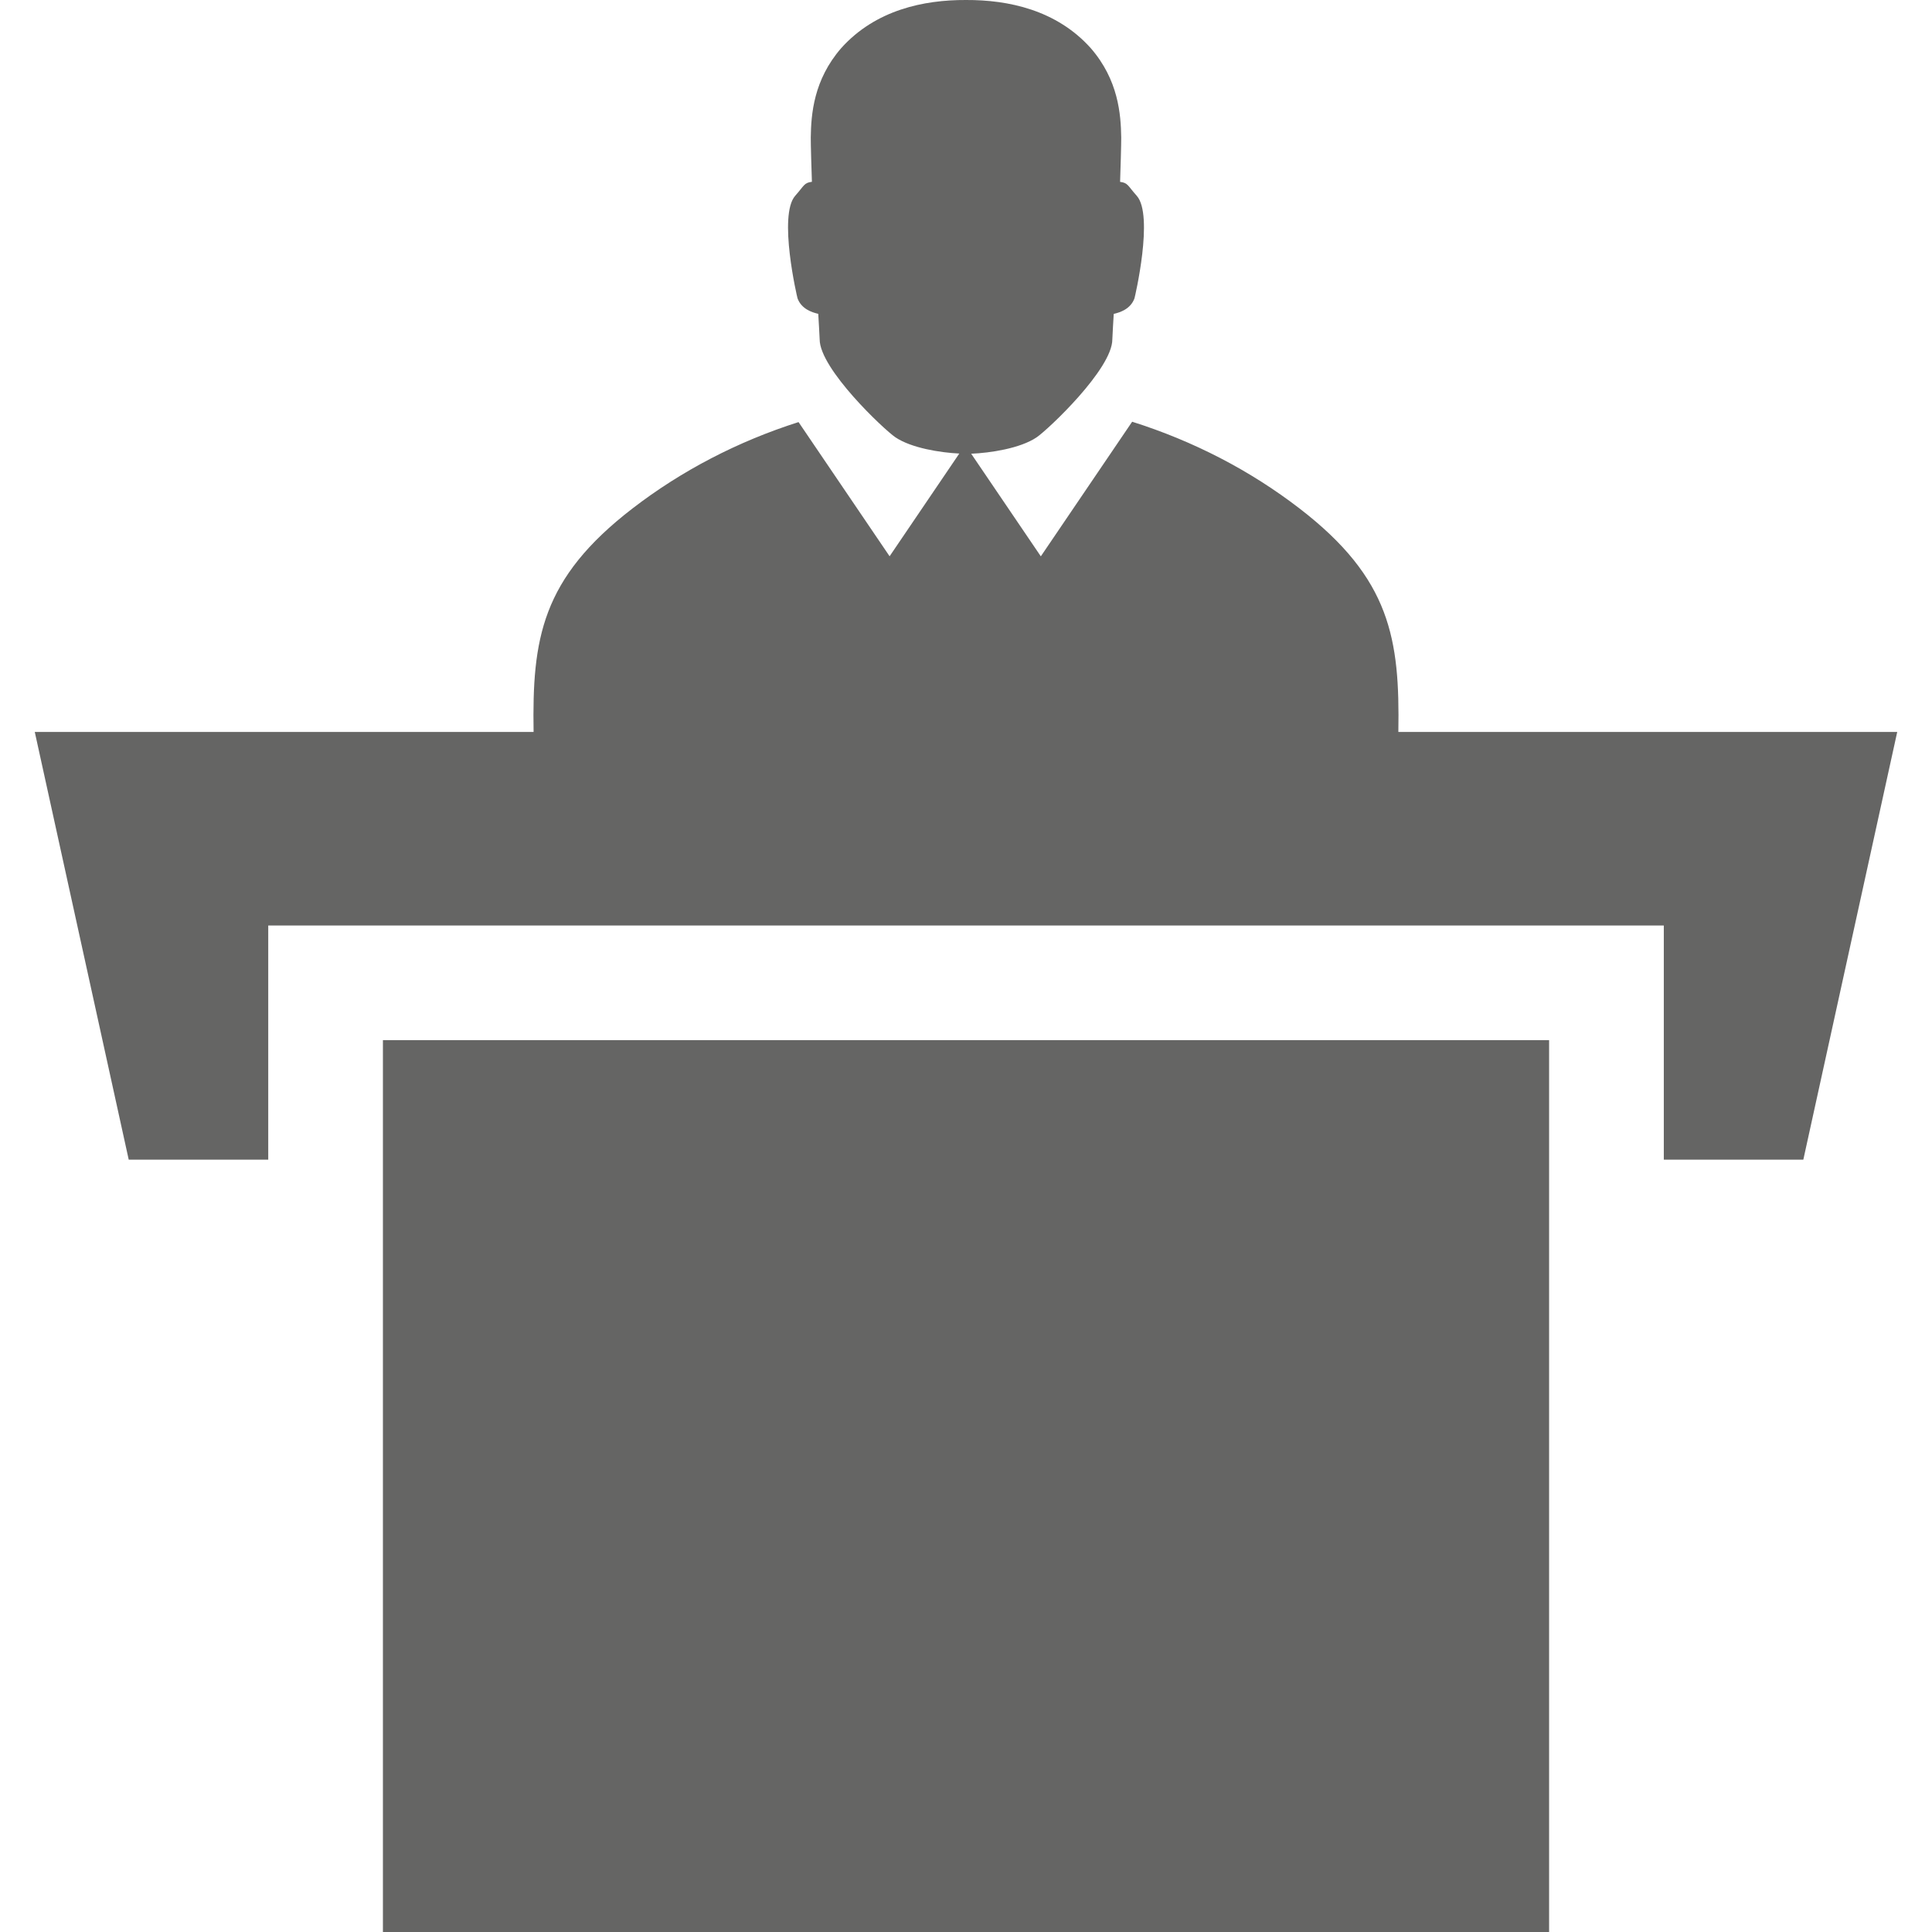 <?xml version="1.0" encoding="utf-8"?>
<!-- Generator: Adobe Illustrator 17.0.0, SVG Export Plug-In . SVG Version: 6.00 Build 0)  -->
<!DOCTYPE svg PUBLIC "-//W3C//DTD SVG 1.1//EN" "http://www.w3.org/Graphics/SVG/1.1/DTD/svg11.dtd">
<svg version="1.1" id="Layer_2" xmlns="http://www.w3.org/2000/svg" xmlns:xlink="http://www.w3.org/1999/xlink" x="0px" y="0px"
	 width="70px" height="70px" viewBox="0 0 70 70" enable-background="new 0 0 70 70" xml:space="preserve">
<path fill="#656564" d="M13.874,70h42.253V37.687H13.874V70z M50.665,26.52c0.054-3.359-0.275-5.555-3.583-8.099
	c-1.789-1.377-3.841-2.44-6.062-3.141l-3.309,4.877l-2.523-3.718c0.682-0.027,1.772-0.191,2.367-0.591
	c0.415-0.279,2.747-2.48,2.747-3.55c0-0.091,0.041-0.751,0.051-0.925c0.241-0.056,0.609-0.179,0.751-0.562
	c0.011-0.03,0.712-3.012,0.082-3.718c-0.328-0.367-0.316-0.469-0.603-0.504c0.014-0.371,0.044-1.398,0.041-1.608
	c-0.013-0.843-0.102-2.082-1.103-3.236C38.276,0.357,36.528-0.006,35,0c-1.528-0.006-3.276,0.357-4.521,1.743
	c-1.002,1.154-1.091,2.394-1.103,3.236c-0.003,0.211,0.027,1.237,0.041,1.608c-0.287,0.035-0.276,0.136-0.603,0.504
	c-0.629,0.706,0.071,3.688,0.082,3.718c0.142,0.383,0.51,0.506,0.751,0.562c0.009,0.174,0.051,0.835,0.051,0.925
	c0,1.07,2.332,3.271,2.747,3.55c0.58,0.389,1.626,0.554,2.312,0.587l-2.525,3.722l-3.299-4.862c-2.203,0.701-4.237,1.76-6.013,3.127
	c-3.311,2.547-3.641,4.736-3.587,8.1H1.26l3.404,15.497h5.055v-8.485h50.564v8.485h5.055L68.74,26.52H50.665z"/>
</svg>
